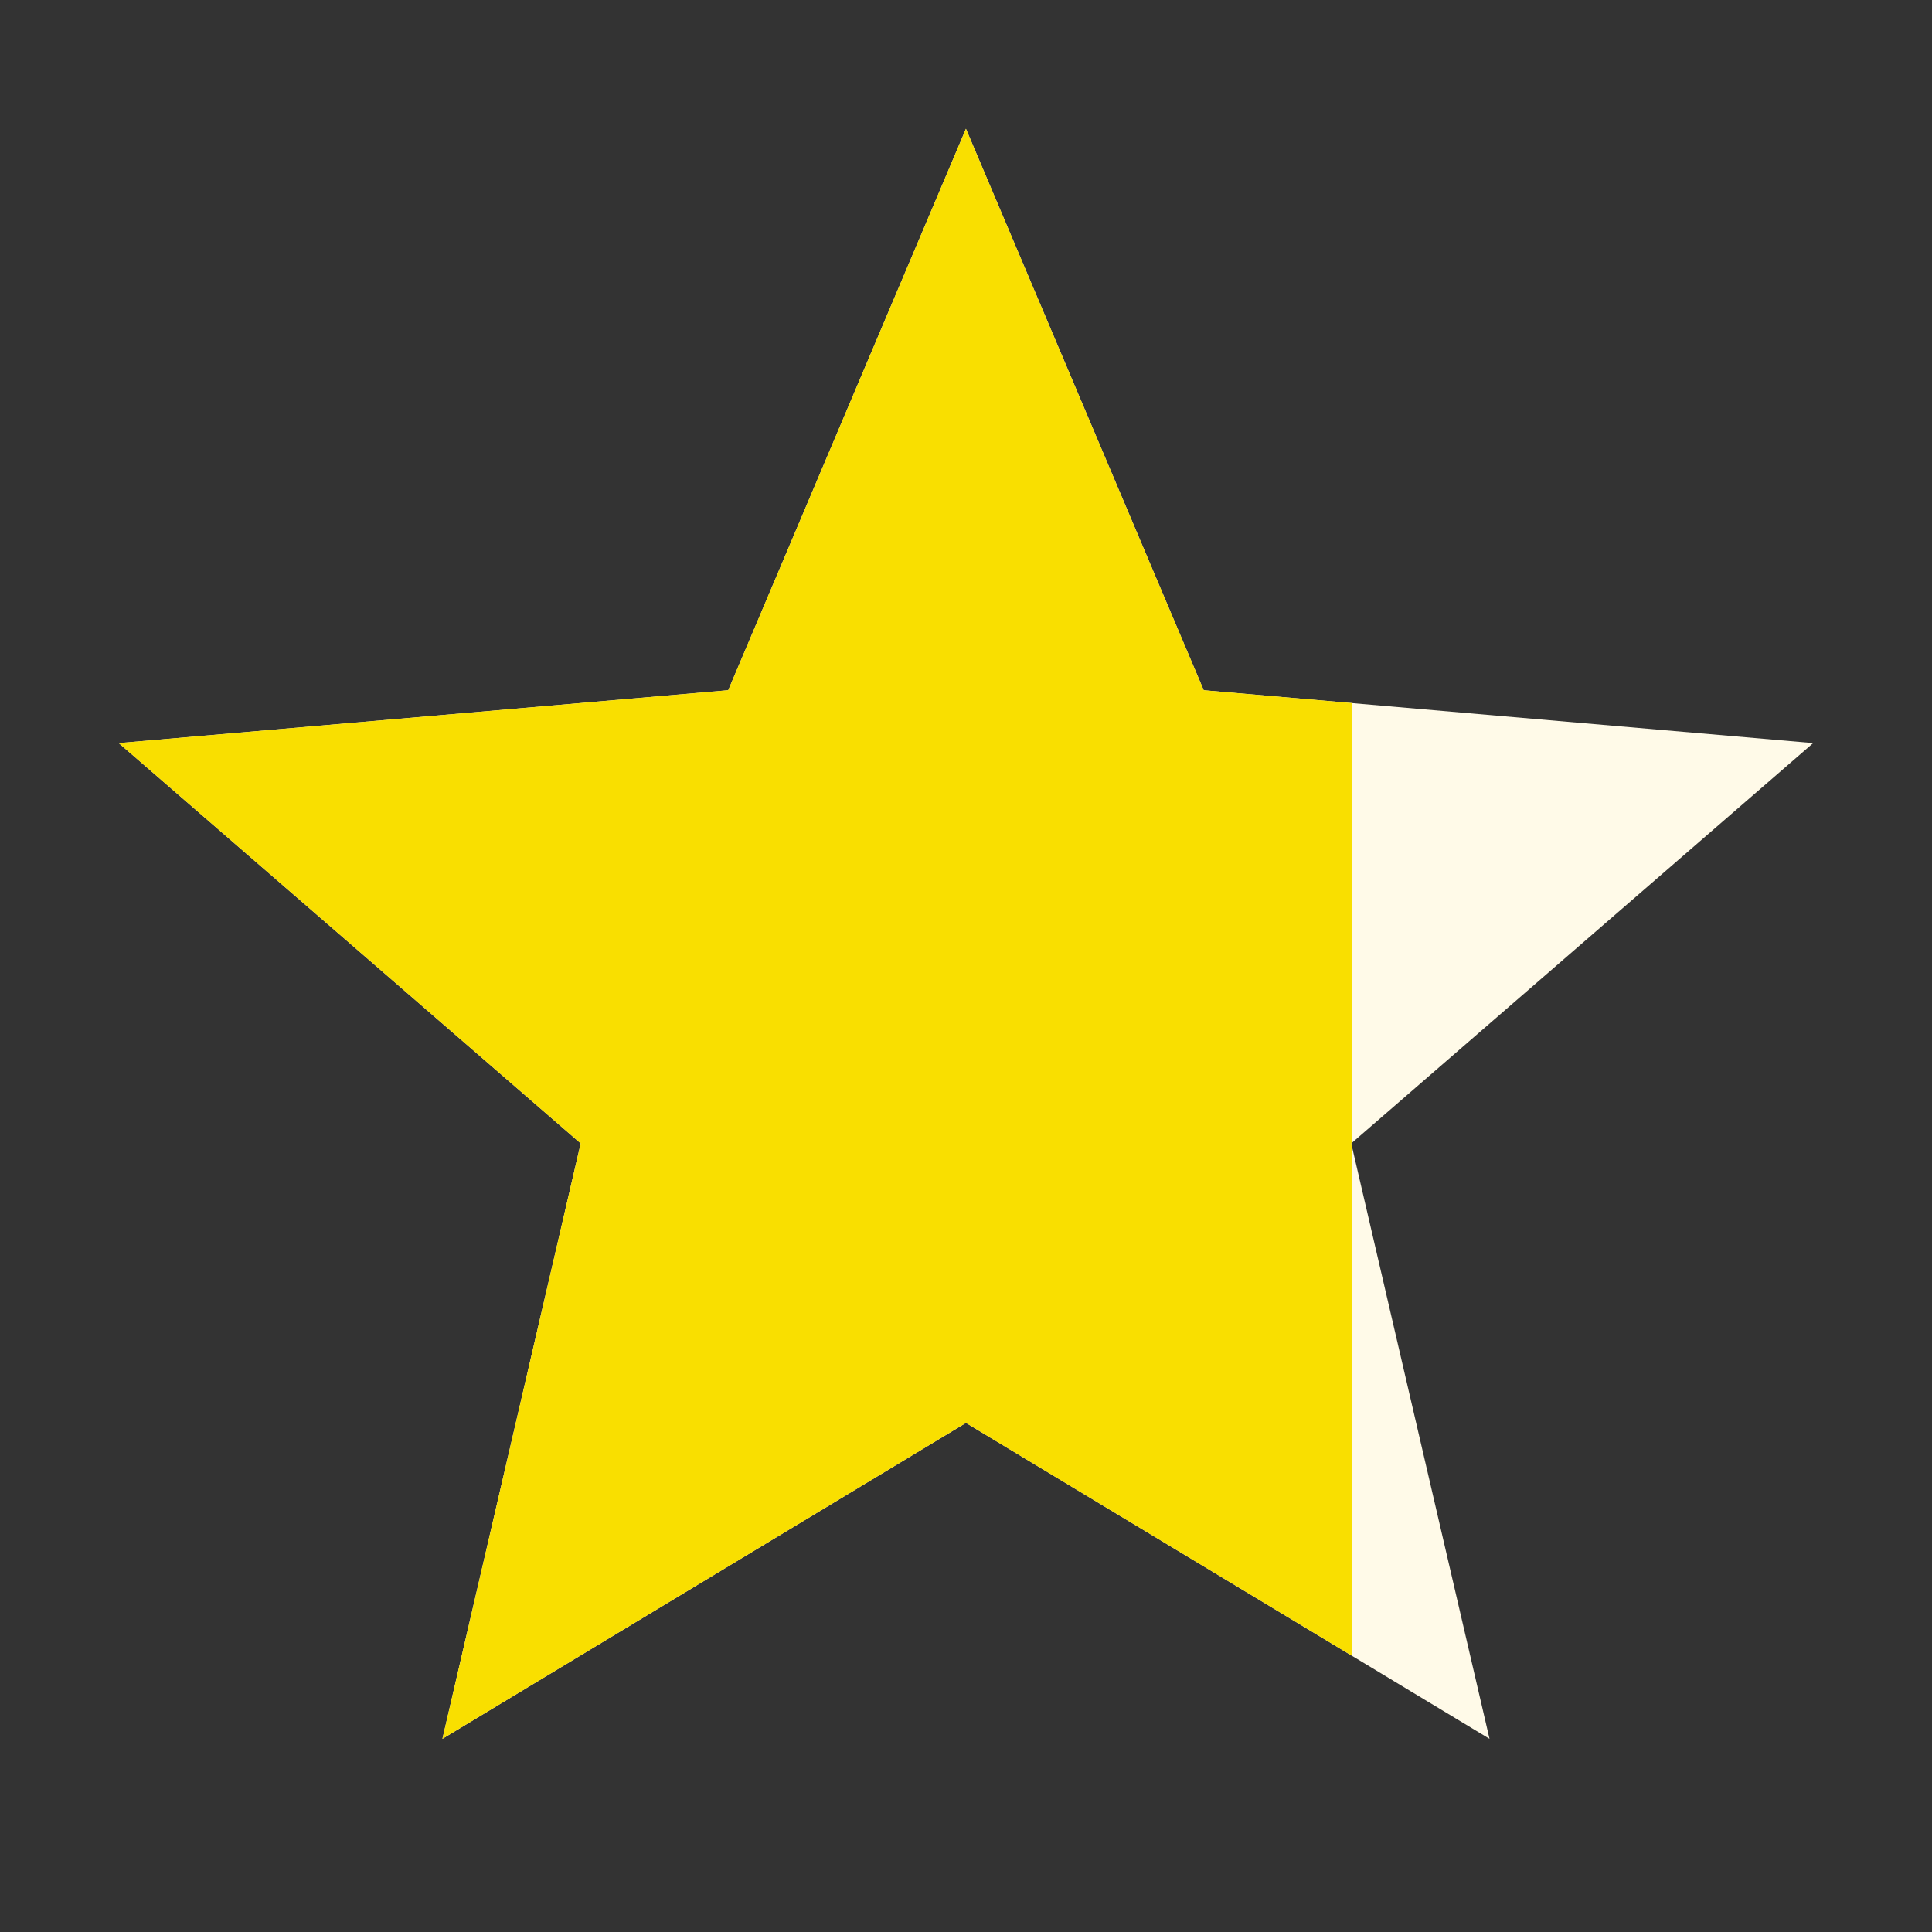 <?xml version="1.0" encoding="utf-8"?>
<svg xmlns="http://www.w3.org/2000/svg" fill="none" height="100%" overflow="visible" preserveAspectRatio="none" style="display: block;" viewBox="0 0 30 30" width="100%">
<rect x="0" y="0" width="30" height="30" fill="#333333" stroke="none"/>
<g id="grade_FILL0_wght300_GRAD0_opsz24 4">
<path d="M6.87 27L9.017 17.755L1.844 11.539L11.308 10.718L14.999 2L18.691 10.718L28.155 11.539L20.982 17.755L23.129 27L14.999 22.095L6.87 27Z" fill="#FFFAE8" id="Vector"/>
<path d="M18.691 10.718L21 10.918V17.739L20.982 17.755L21 17.83V25.715L14.999 22.095L6.87 27L9.017 17.755L1.844 11.539L11.308 10.718L14.999 2L18.691 10.718Z" fill="#F9DF00" id="Subtract"/>
</g>
</svg>